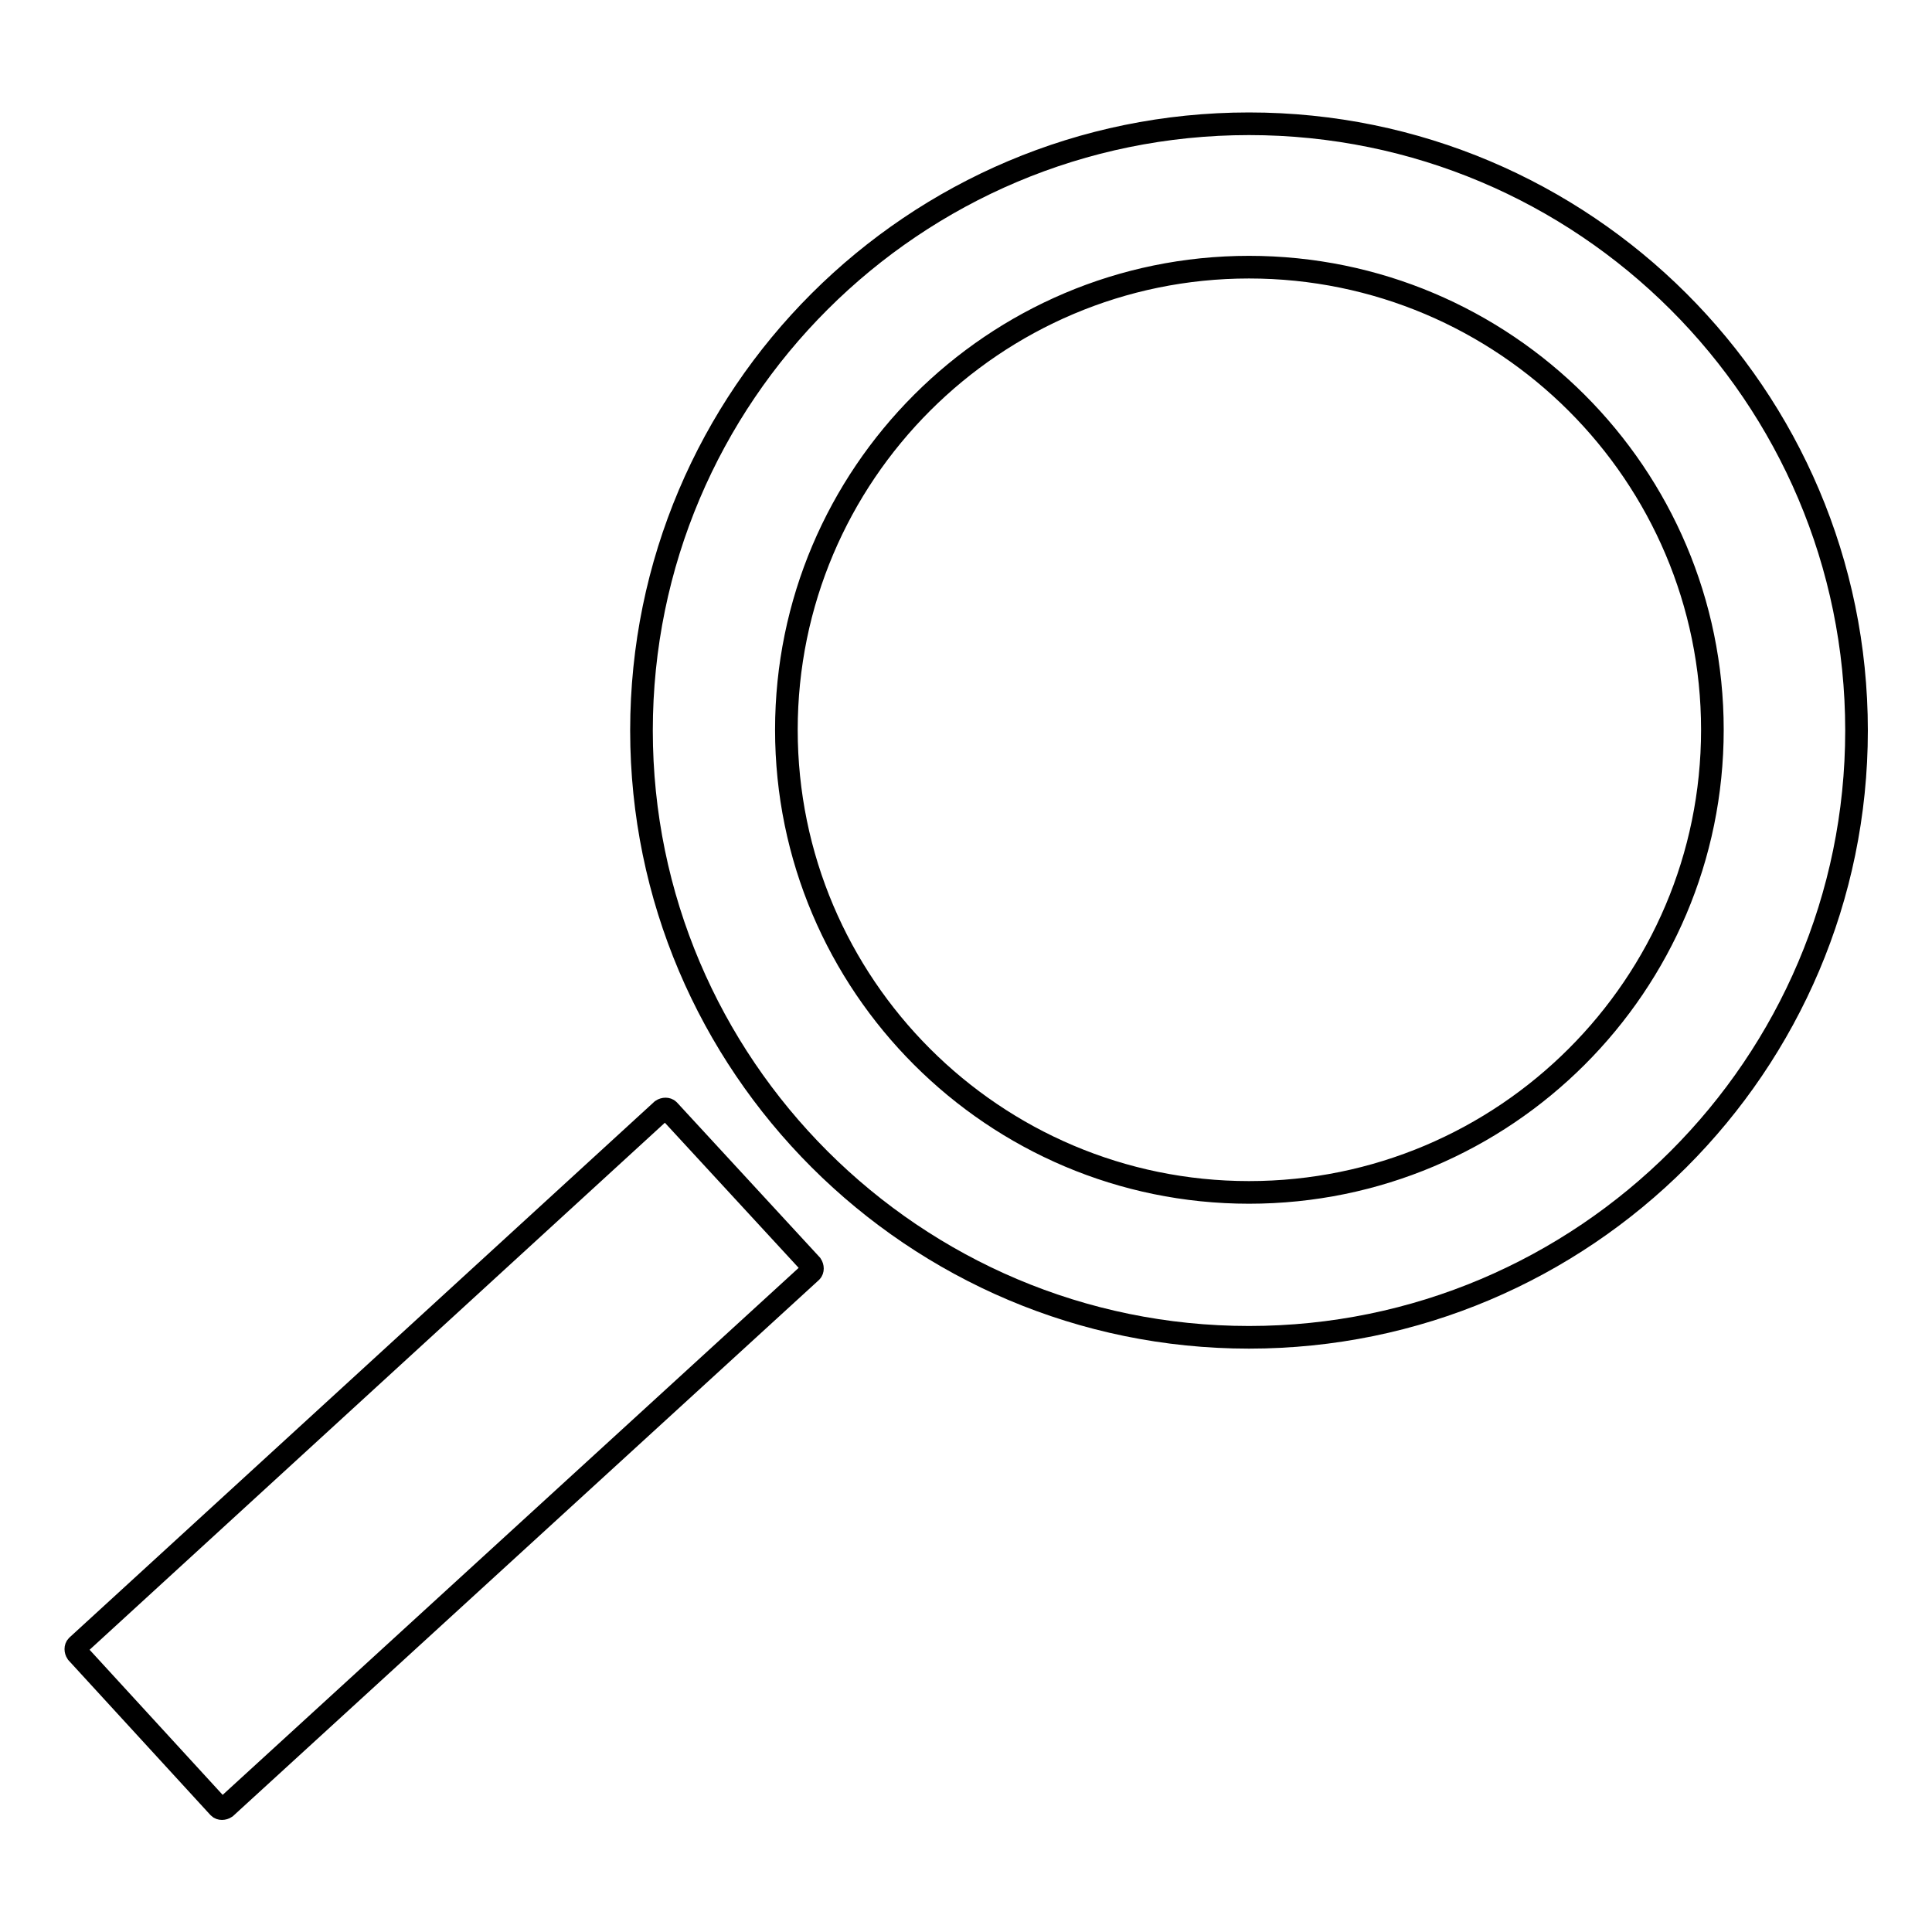 <?xml version="1.0" encoding="utf-8"?>
<!-- Svg Vector Icons : http://www.onlinewebfonts.com/icon -->
<!DOCTYPE svg PUBLIC "-//W3C//DTD SVG 1.1//EN" "http://www.w3.org/Graphics/SVG/1.1/DTD/svg11.dtd">
<svg version="1.1" xmlns="http://www.w3.org/2000/svg" xmlns:xlink="http://www.w3.org/1999/xlink" x="0px" y="0px" viewBox="0 0 256 256" enable-background="new 0 0 256 256" xml:space="preserve">
<g><g><path stroke-width="3" fill-opacity="0" stroke="#000000"  d="M165.5,177.2c-44.4,0-80.5-36.1-80.5-80.4c0-44.4,36.1-80.4,80.5-80.4c44.4,0,80.5,36,80.5,80.4C246,141.1,209.9,177.2,165.5,177.2z M165.5,35.4c-33.8,0-61.3,27.5-61.3,61.3c0,33.8,27.5,61.3,61.3,61.3c33.9,0,61.4-27.5,61.4-61.3C226.9,62.9,199.4,35.4,165.5,35.4z"/><path stroke-width="3" fill-opacity="0" stroke="#000000"  d="M107.5,167.6c0.2,0.3,0.2,0.7,0,0.9l-77.6,71c-0.3,0.2-0.7,0.2-0.9,0L10.2,219c-0.2-0.3-0.2-0.7,0-0.9l77.5-71c0.3-0.2,0.7-0.2,0.9,0L107.5,167.6z"/></g></g>
</svg>